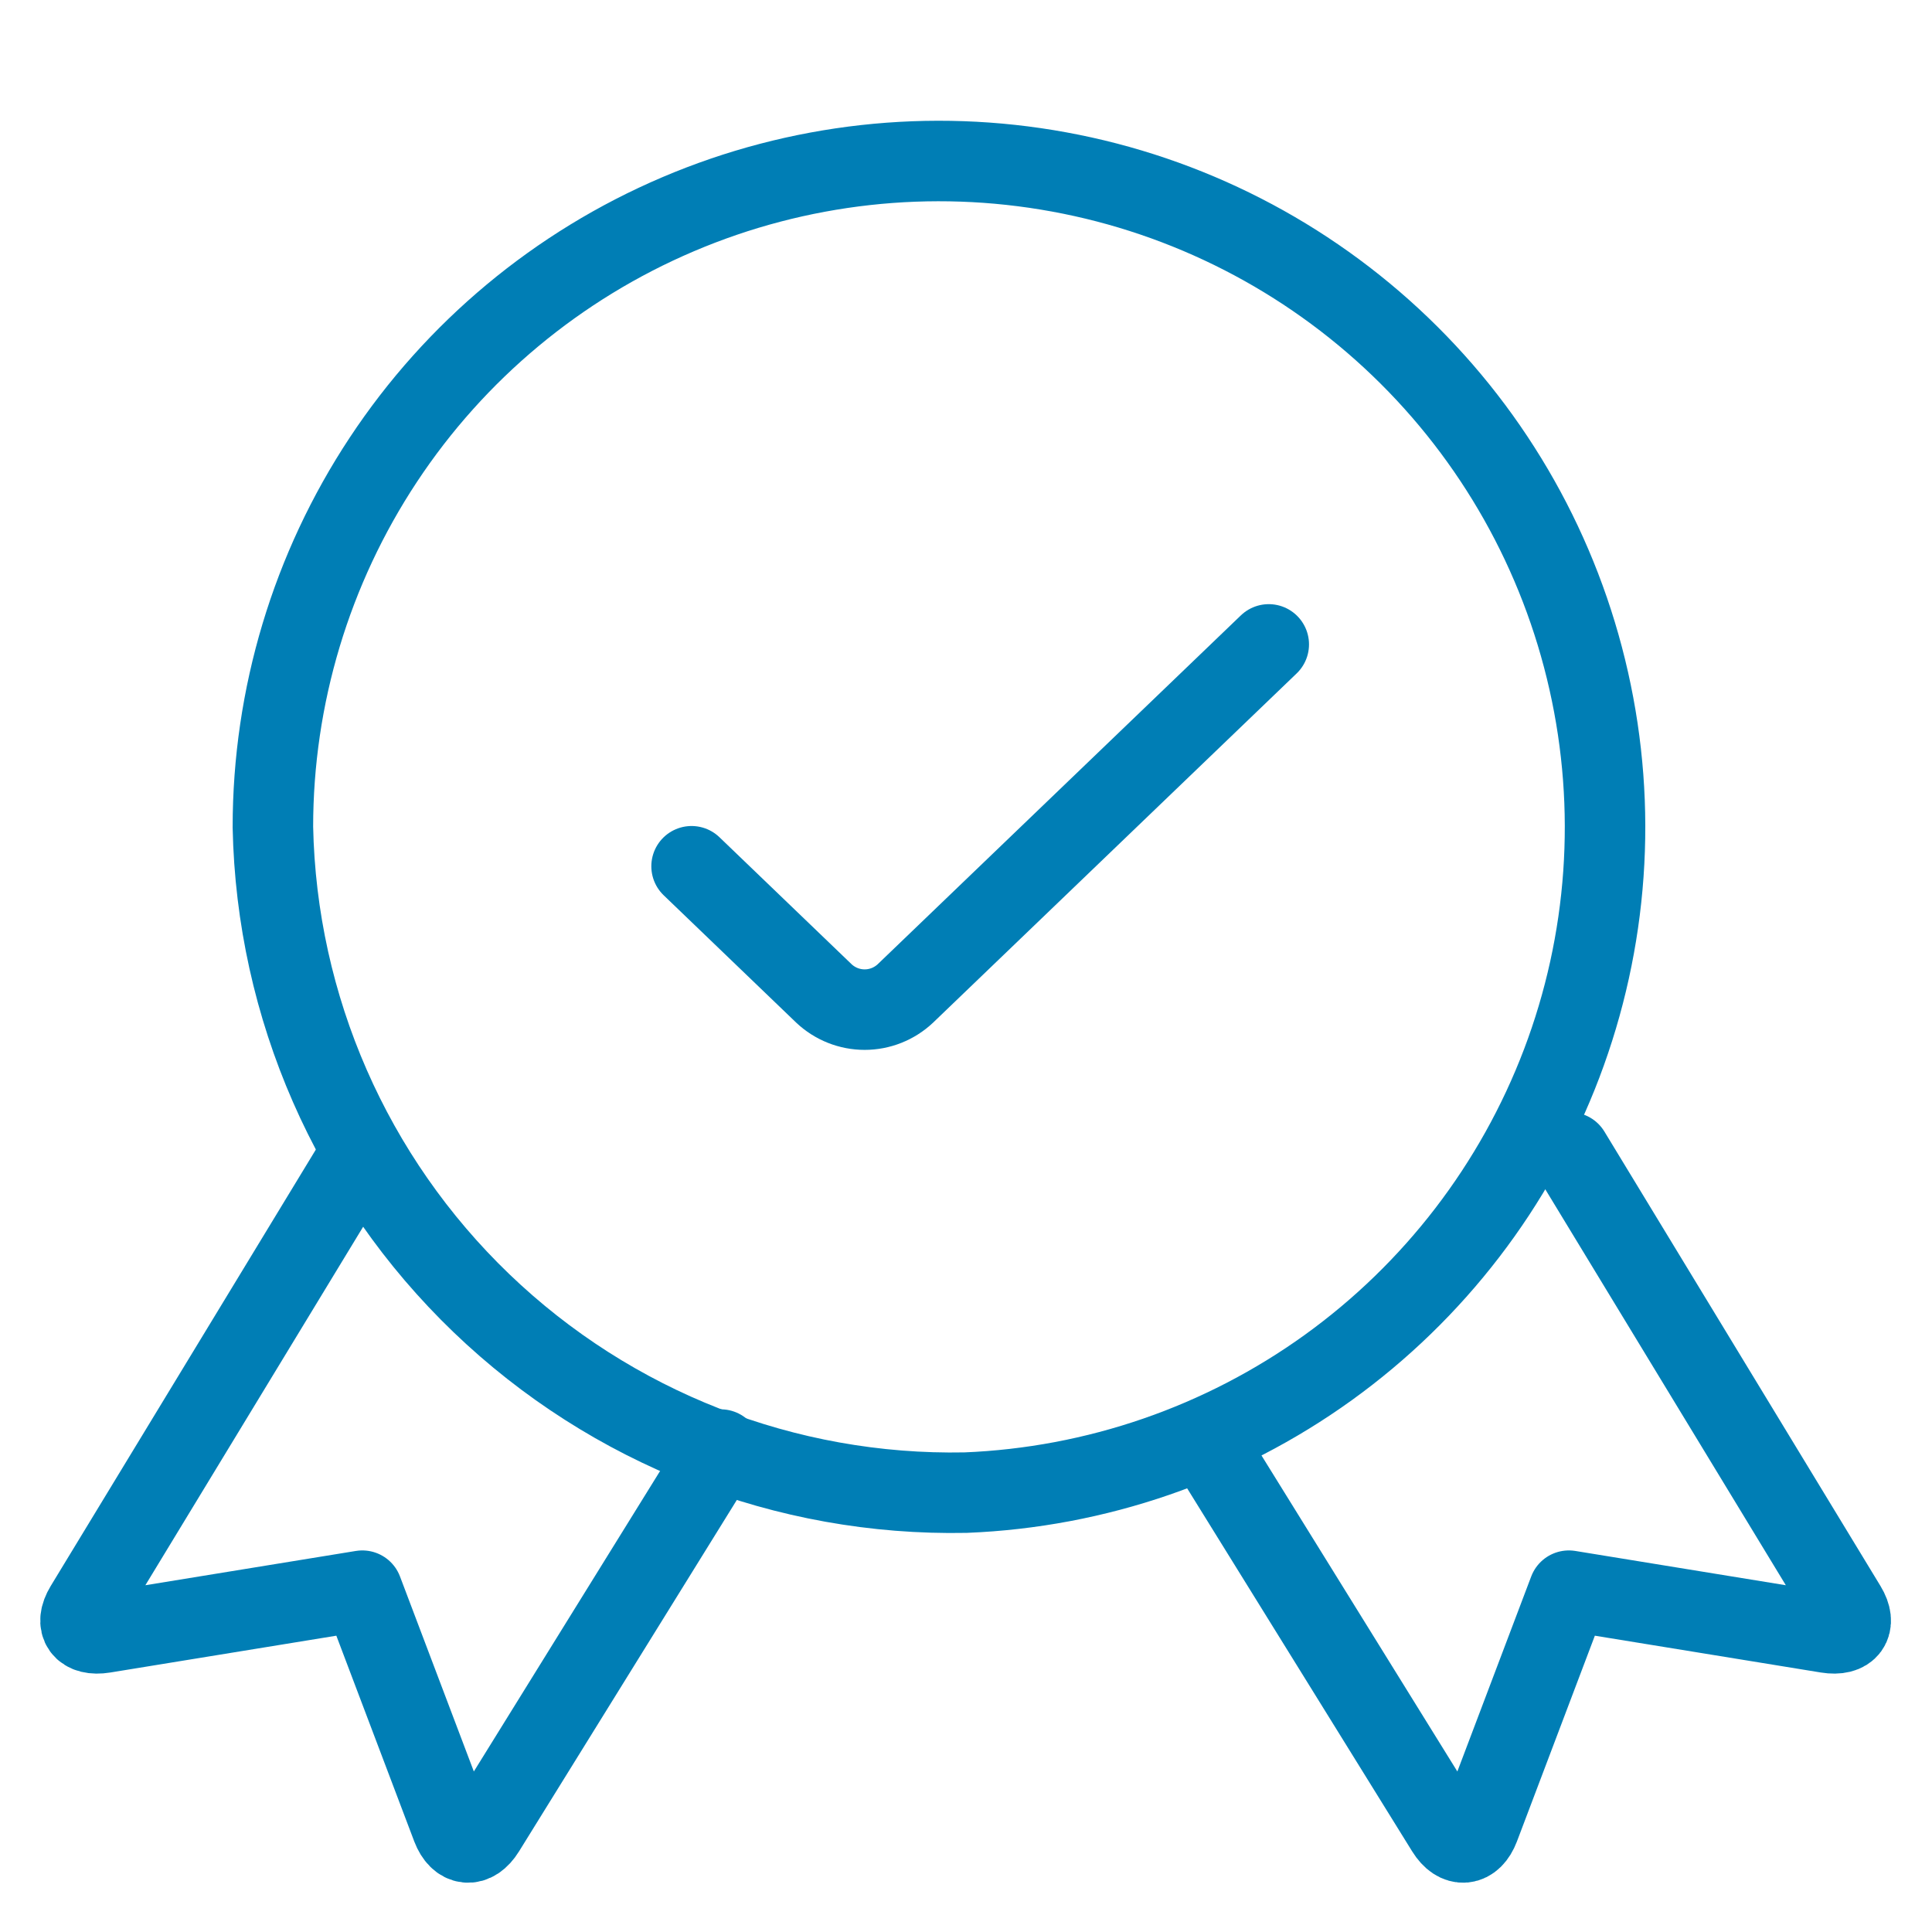 <svg width="24" height="24" viewBox="0 0 24 24" fill="none" xmlns="http://www.w3.org/2000/svg">
<path d="M4.487 14.316L1.057 19.962C0.925 20.181 1.03 20.325 1.29 20.283L4.501 19.76L5.614 22.699C5.704 22.933 5.887 22.954 6.022 22.736L8.953 18.007" stroke="#007EB5" stroke-linecap="round" stroke-linejoin="round"/>
<path d="M19.503 14.316L22.933 19.962C23.066 20.181 22.96 20.325 22.7 20.283L19.489 19.76L18.376 22.699C18.287 22.933 18.103 22.954 17.968 22.736L15.037 18.007" stroke="#007EB5" stroke-linecap="round" stroke-linejoin="round"/>
<path d="M11.995 18.542C13.616 18.477 15.182 17.937 16.499 16.989C17.815 16.041 18.824 14.727 19.4 13.21C19.976 11.693 20.093 10.041 19.736 8.458C19.38 6.875 18.567 5.432 17.397 4.308C16.227 3.184 14.752 2.428 13.157 2.136C11.561 1.843 9.914 2.026 8.422 2.662C6.929 3.298 5.656 4.358 4.762 5.711C3.867 7.065 3.39 8.651 3.39 10.274C3.435 12.511 4.367 14.639 5.981 16.189C7.595 17.739 9.758 18.586 11.995 18.542Z" stroke="#007EB5" stroke-linecap="round" stroke-linejoin="round"/>
<path d="M15.761 8.005L11.247 12.341C11.11 12.47 10.929 12.542 10.741 12.542C10.553 12.542 10.372 12.47 10.235 12.341L8.591 10.761" stroke="#007EB5" stroke-linecap="round" stroke-linejoin="round"/>
</svg>
